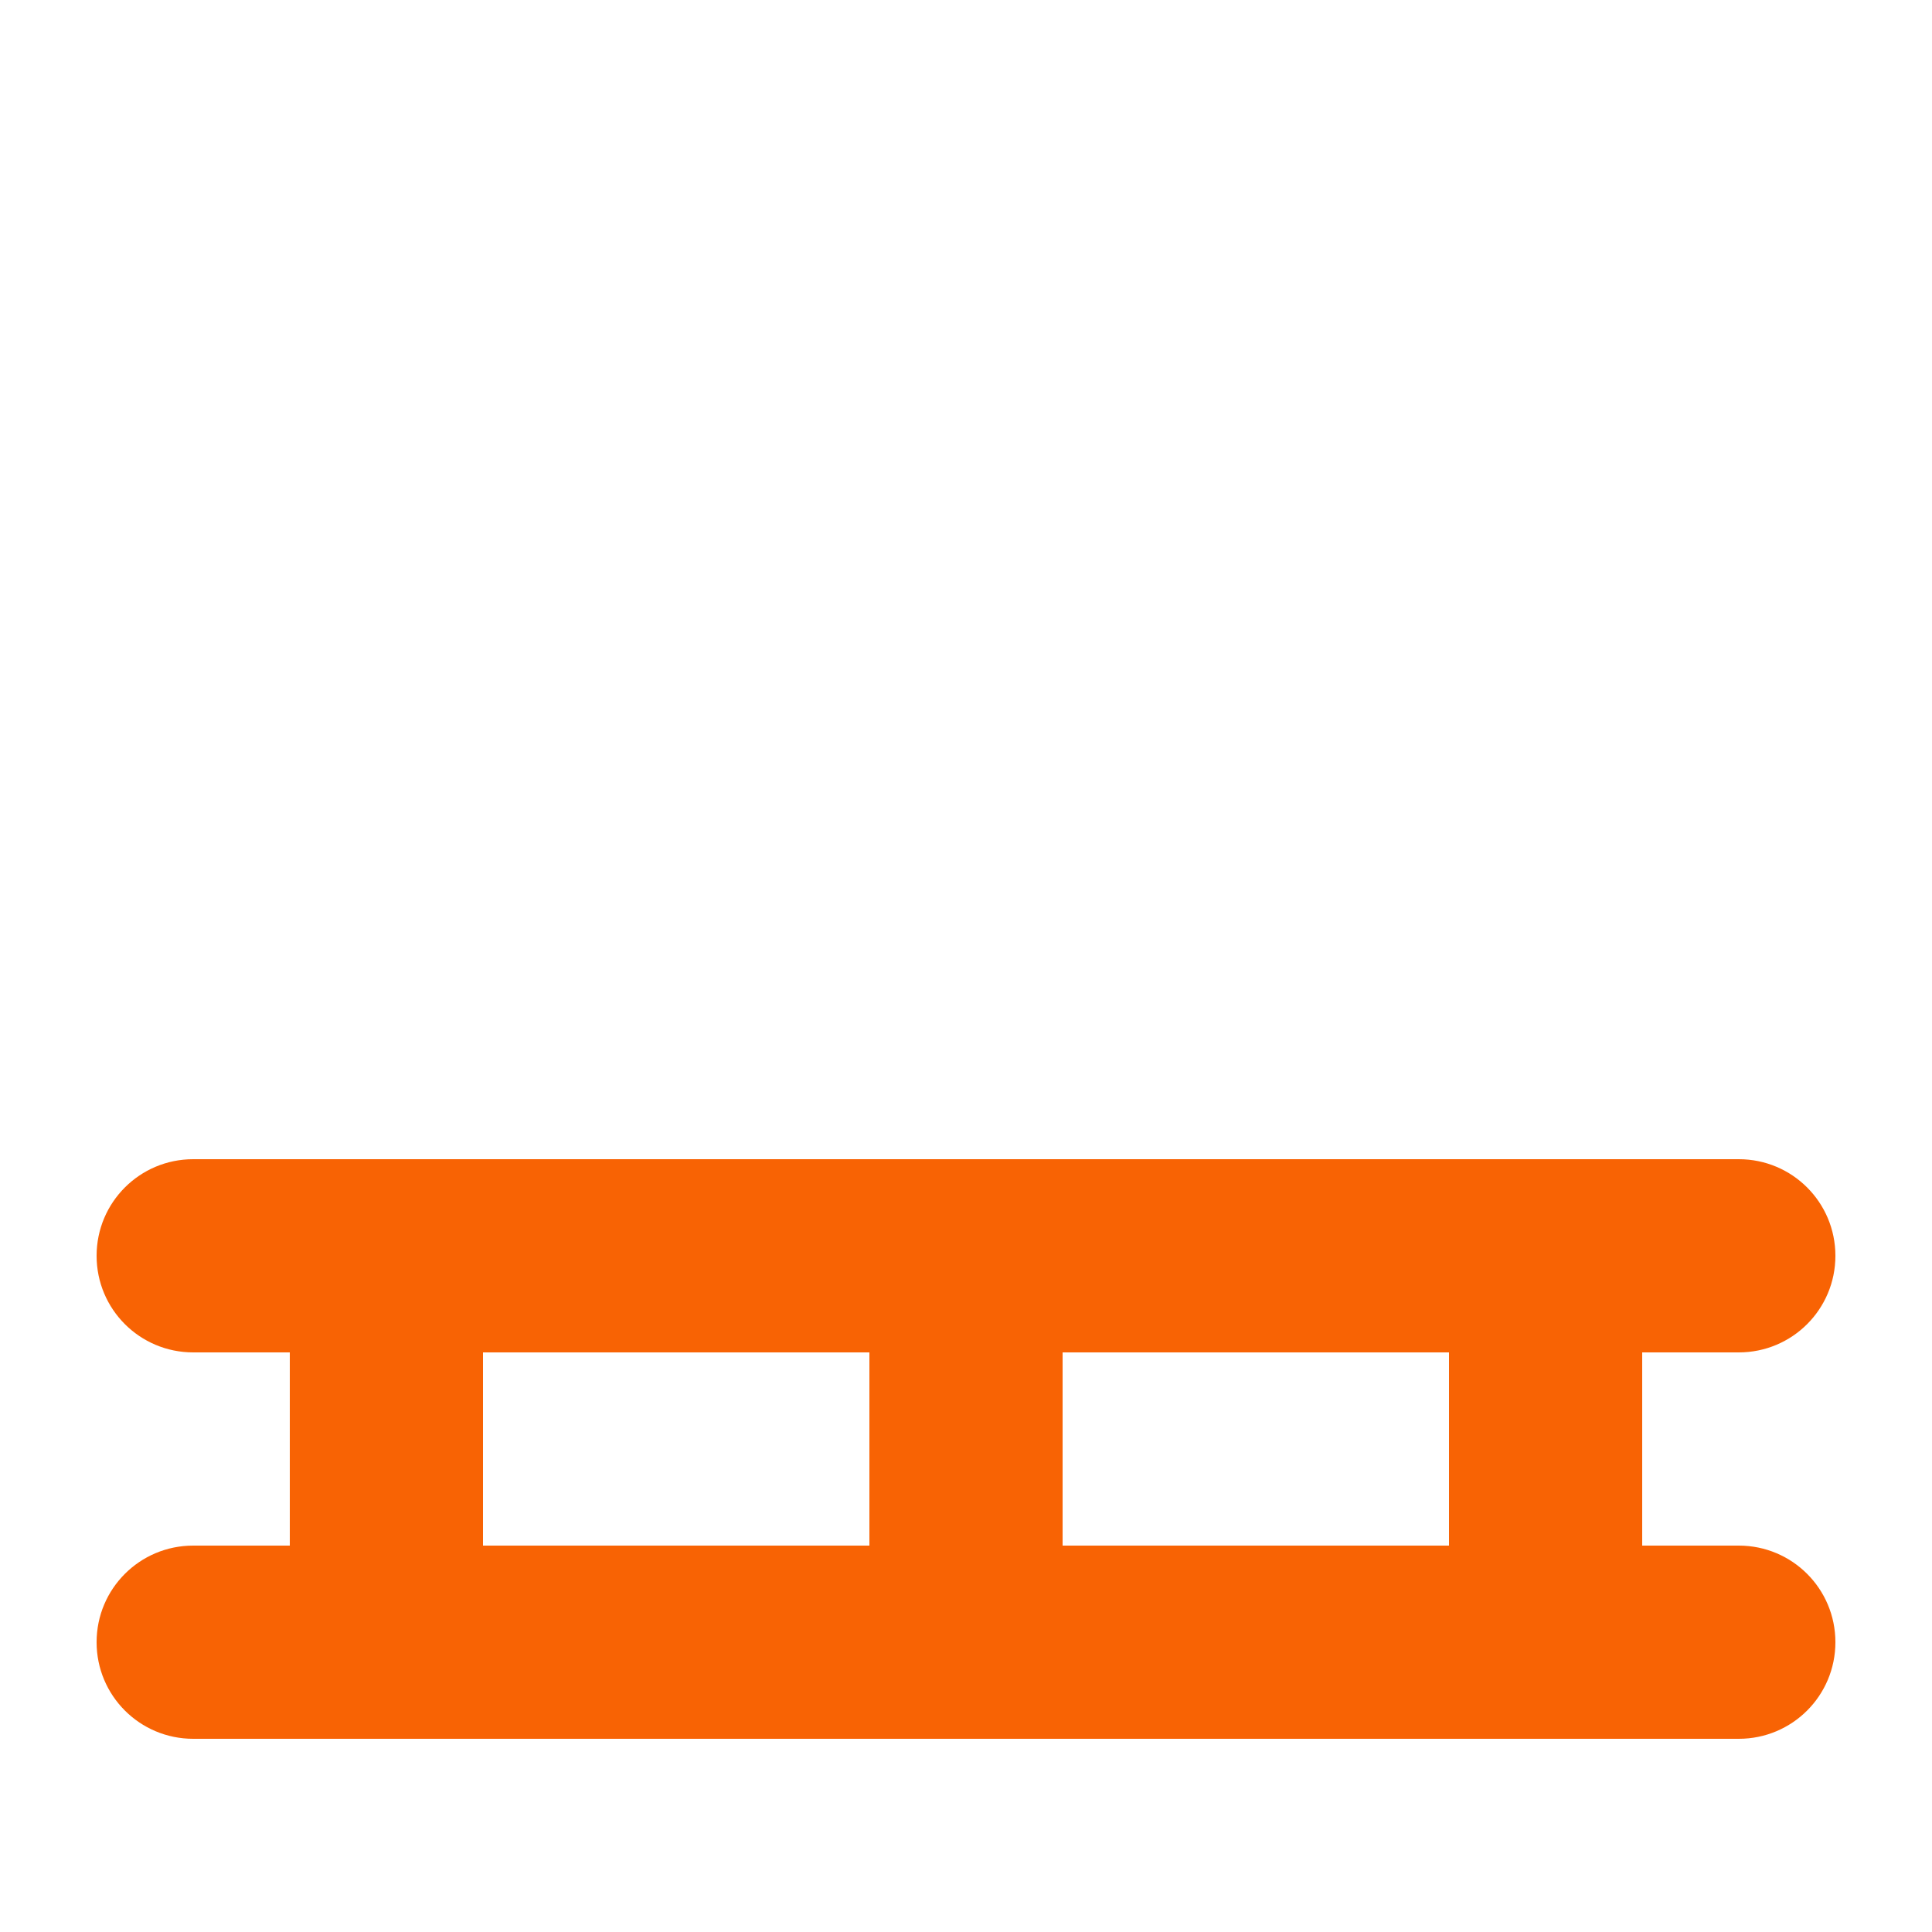 <?xml version="1.0" encoding="UTF-8"?>
<svg xmlns="http://www.w3.org/2000/svg" id="Layer_1" version="1.1" viewBox="0 0 640 640">
  <defs>
    <style>
      .st0 {
        fill: #f86304;
      }
    </style>
  </defs>
  <path class="st0" d="M64,384c-17.7,0-32,14.3-32,32s14.3,32,32,32h32v64h-32c-17.7,0-32,14.3-32,32s14.3,32,32,32h512c17.7,0,32-14.3,32-32s-14.3-32-32-32h-32v-64h32c17.7,0,32-14.3,32-32s-14.3-32-32-32H64ZM160,448h128v64h-128v-64ZM352,448h128v64h-128v-64Z"></path>
</svg>
